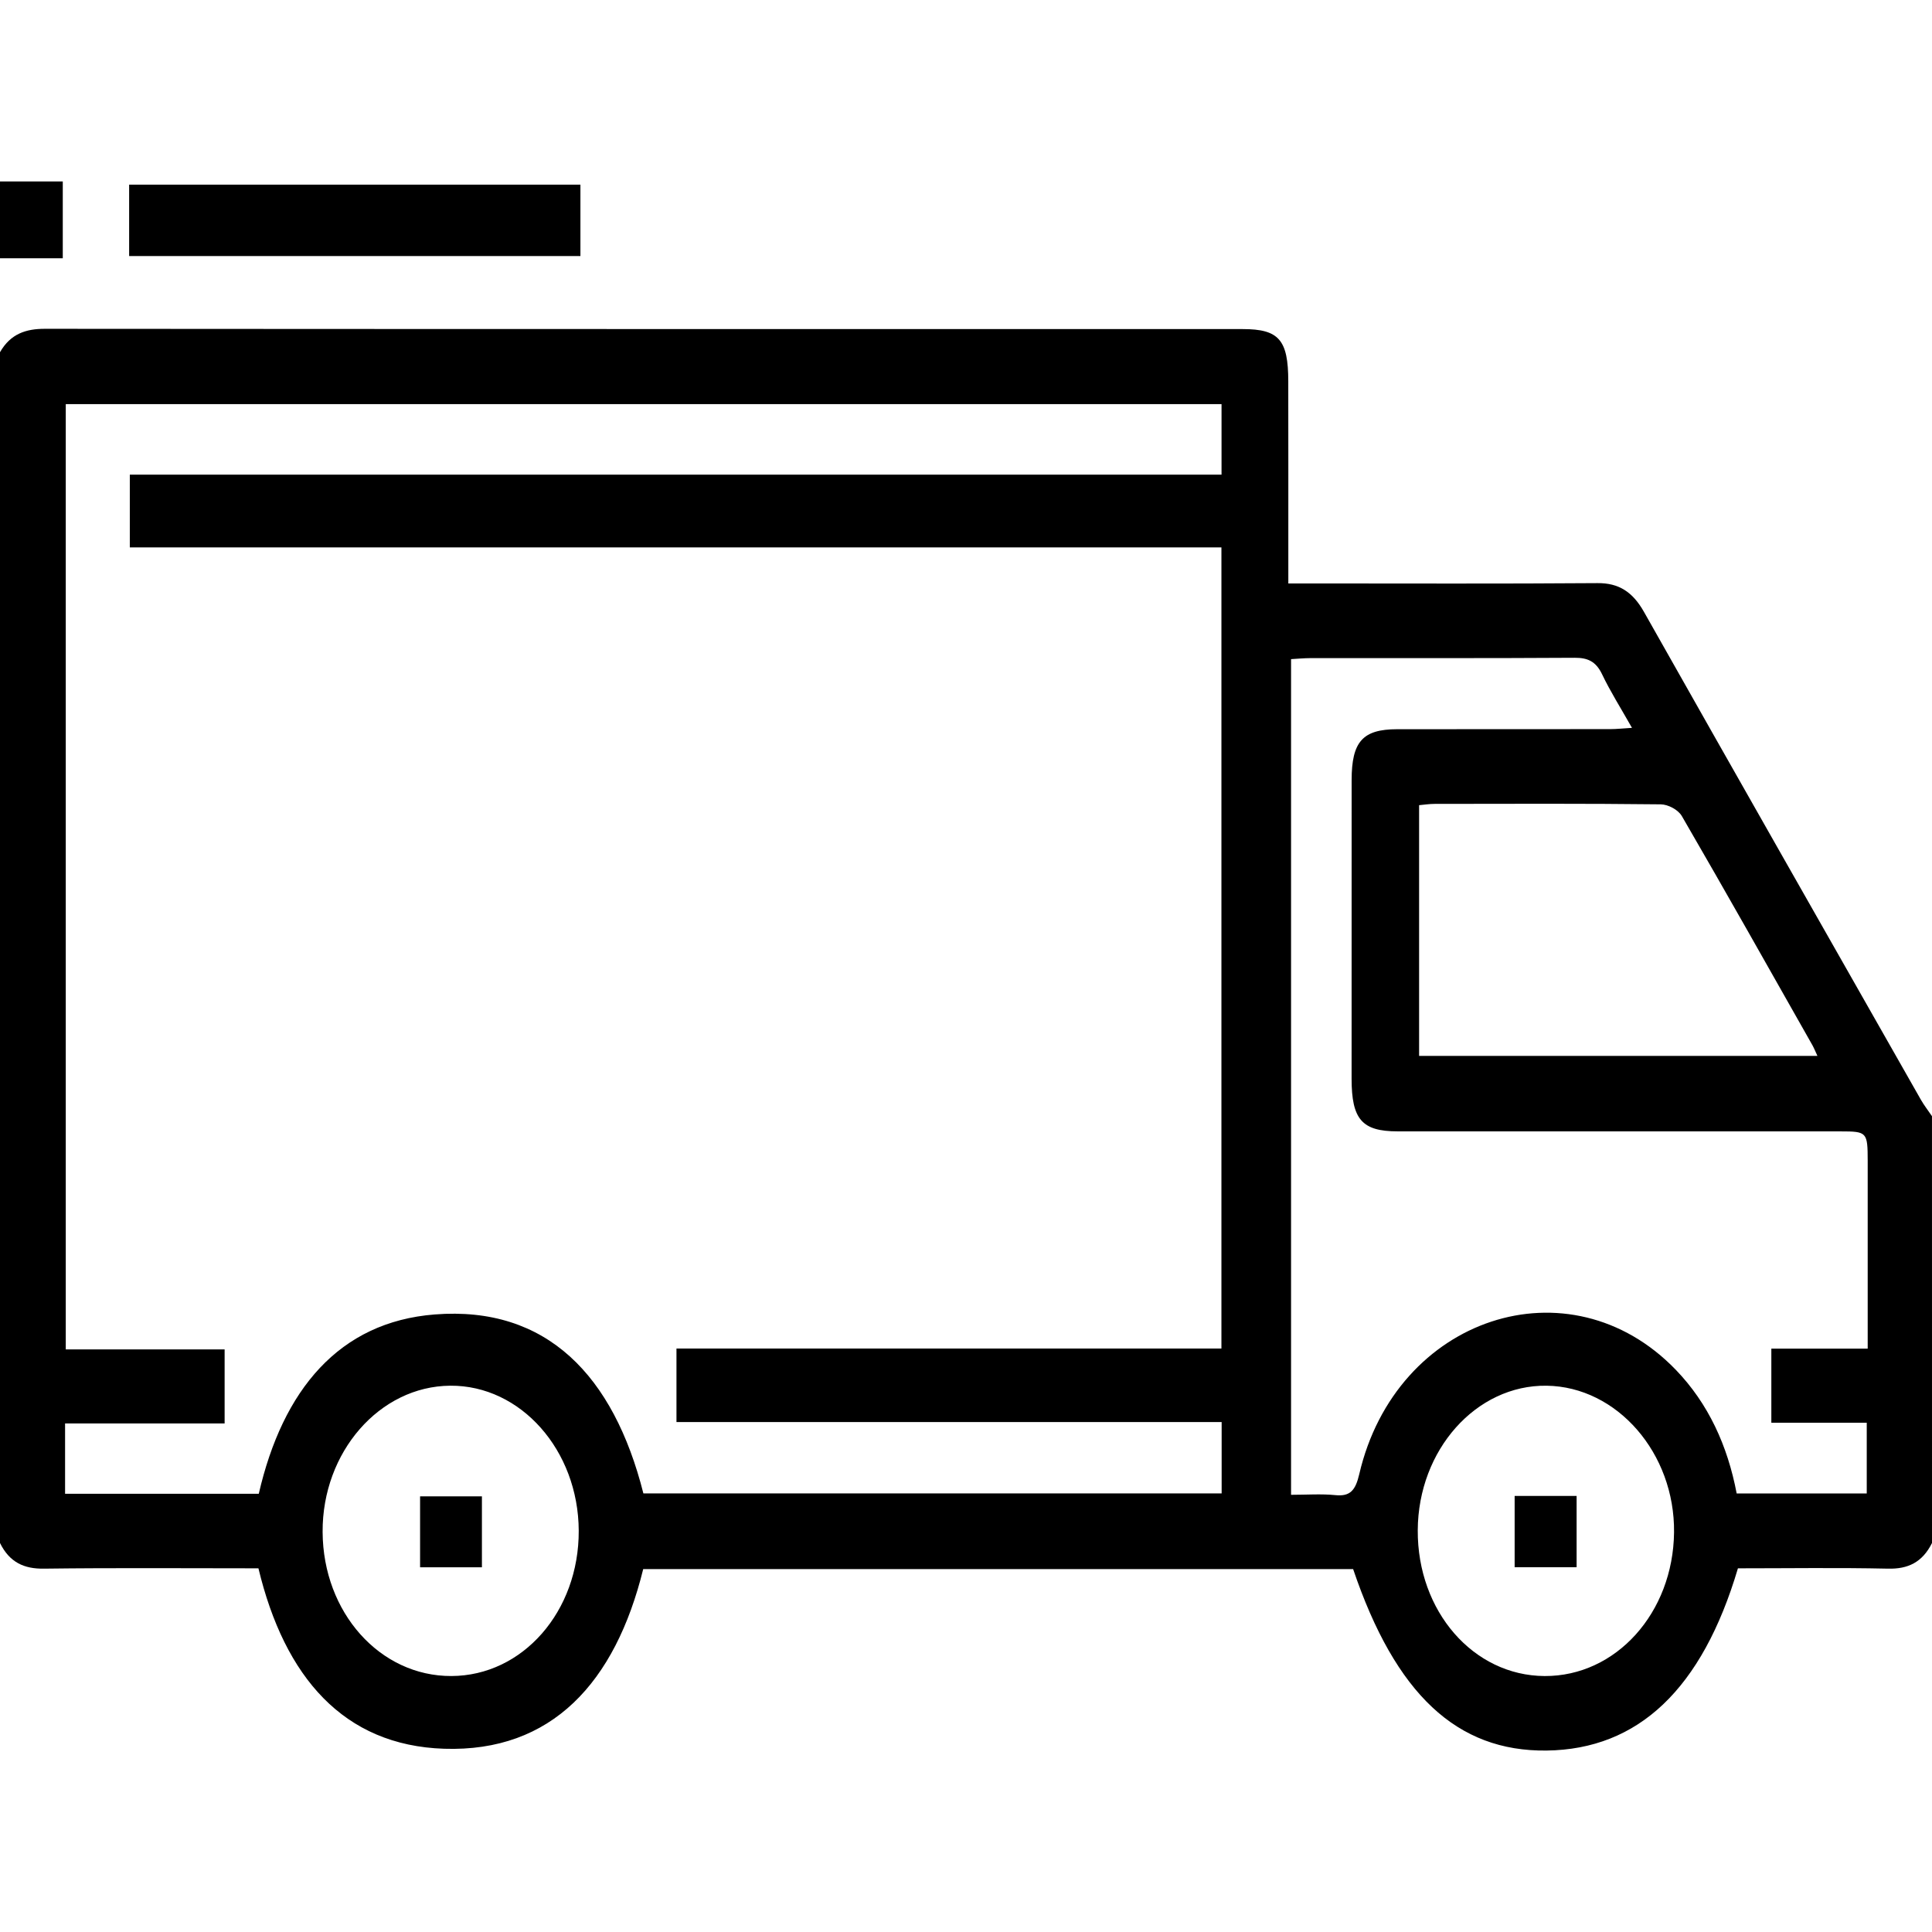 <?xml version="1.0" encoding="utf-8"?>
<!-- Generator: Adobe Illustrator 16.0.0, SVG Export Plug-In . SVG Version: 6.00 Build 0)  -->
<!DOCTYPE svg PUBLIC "-//W3C//DTD SVG 1.1//EN" "http://www.w3.org/Graphics/SVG/1.1/DTD/svg11.dtd">
<svg version="1.1" id="Livello_1" xmlns="http://www.w3.org/2000/svg" xmlns:xlink="http://www.w3.org/1999/xlink" x="0px" y="0px"
	 width="120px" height="120px" viewBox="0 0 120 120" enable-background="new 0 0 120 120" xml:space="preserve">
<g>
	<path fill-rule="evenodd" clip-rule="evenodd" d="M120,95.839c-0.6,1.208-1.502,1.622-2.725,1.593
		c-3.118-0.068-6.238-0.021-9.329-0.021c-2.224,7.498-6.186,11.247-11.885,11.319c-5.567,0.068-9.384-3.501-12.016-11.272
		c-14.661,0-29.337,0-44.094,0c-1.737,7.053-5.687,11.38-12.368,11.16c-6.237-0.203-9.91-4.449-11.531-11.207
		c-4.434,0-8.88-0.035-13.328,0.021C1.504,97.448,0.598,97.051,0,95.839c0-24.655,0-49.31,0-73.964
		c0.661-1.151,1.622-1.454,2.793-1.452c24.8,0.02,49.596,0.013,74.395,0.017c2.247,0,2.826,0.667,2.829,3.238
		c0.007,3.666,0.003,7.333,0.003,10.998c0,0.477,0,0.952,0,1.563c0.558,0,0.978,0,1.399,0c5.934,0,11.871,0.025,17.806-0.02
		c1.316-0.011,2.18,0.538,2.886,1.788c5.712,10.115,11.46,20.205,17.199,30.3c0.205,0.358,0.46,0.681,0.689,1.021
		C120,78.167,120,87.003,120,95.839z M4.042,92.781c4.079,0,8.052,0,12.031,0c1.485-6.451,4.986-10.673,10.93-11.138
		c6.957-0.547,11.11,3.8,12.959,11.116c12.015,0,23.953,0,35.917,0c0-1.481,0-2.874,0-4.434c-11.328,0-22.589,0-33.862,0
		c0-1.575,0-2.979,0-4.565c11.306,0,22.568,0,33.848,0c0-16.673,0-33.164,0-49.761c-22.661,0-45.222,0-67.802,0
		c0-1.538,0-2.968,0-4.517c22.645,0,45.206,0,67.809,0c0-1.543,0-2.965,0-4.381c-23.98,0-47.87,0-71.787,0
		c0,19.57,0,39.065,0,58.712c3.354,0,6.618,0,9.867,0c0,1.59,0,3.024,0,4.6c-3.344,0-6.605,0-9.91,0
		C4.042,89.913,4.042,91.271,4.042,92.781z M115.947,88.367c-2,0-3.93,0-5.926,0c0-1.577,0-3.008,0-4.601c1.991,0,3.925,0,5.985,0
		c0-0.589,0-1.02,0-1.449c0-3.402,0.002-6.805,0-10.206c-0.003-1.791-0.043-1.838-1.667-1.838c-9.18,0-18.358,0.003-27.539-0.002
		c-2.203-0.002-2.848-0.747-2.85-3.263c-0.001-6.185-0.003-12.368,0.002-18.555c0.002-2.389,0.687-3.157,2.824-3.16
		c4.414-0.006,8.829-0.001,13.242-0.006c0.396,0,0.793-0.046,1.347-0.079c-0.707-1.25-1.345-2.254-1.859-3.332
		c-0.396-0.824-0.924-1.023-1.704-1.02c-5.468,0.034-10.938,0.017-16.407,0.021c-0.409,0.001-0.819,0.042-1.205,0.063
		c0,17.369,0,34.575,0,51.905c0.977,0,1.874-0.068,2.758,0.021c0.914,0.092,1.244-0.299,1.478-1.303
		c2.274-9.787,13.066-13.322,19.661-6.482c2.021,2.097,3.218,4.713,3.781,7.681c2.742,0,5.382,0,8.079,0
		C115.947,91.325,115.947,89.97,115.947,88.367z M112.884,65.584c-0.138-0.297-0.213-0.488-0.31-0.661
		c-2.691-4.75-5.371-9.512-8.108-14.229c-0.234-0.406-0.864-0.73-1.313-0.735c-4.682-0.053-9.366-0.035-14.048-0.028
		c-0.335,0-0.67,0.055-0.962,0.08c0,5.277,0,10.417,0,15.574C96.41,65.584,104.583,65.584,112.884,65.584z M95.939,104.102
		c4.429,0.022,7.982-3.922,8.039-8.922c0.056-4.917-3.537-9.052-7.917-9.111c-4.371-0.058-7.978,3.985-8.002,8.976
		C88.032,100.08,91.512,104.08,95.939,104.102z M35.946,95.072c-0.022-4.997-3.607-9.038-7.981-9.004
		c-4.386,0.034-7.952,4.118-7.927,9.083c0.025,5.006,3.562,8.966,7.998,8.95C32.463,104.089,35.967,100.089,35.946,95.072z"/>
	<path fill-rule="evenodd" clip-rule="evenodd" d="M0,11.27c1.269,0,2.538,0,3.899,0c0,1.635,0,3.089,0,4.772
		c-1.298,0-2.598,0-3.899,0C0,14.452,0,12.862,0,11.27z"/>
	<path fill-rule="evenodd" clip-rule="evenodd" d="M8.021,15.903c0-1.514,0-2.918,0-4.434c9.313,0,18.601,0,28.03,0
		c0,0.792,0,1.527,0,2.263c0,0.695,0,1.389,0,2.171C26.664,15.903,17.405,15.903,8.021,15.903z"/>
	<path fill-rule="evenodd" clip-rule="evenodd" d="M94.077,92.916c1.311,0,2.547,0,3.849,0c0,1.5,0,2.929,0,4.428
		c-1.294,0-2.527,0-3.849,0C94.077,95.903,94.077,94.473,94.077,92.916z"/>
	<path fill-rule="evenodd" clip-rule="evenodd" d="M29.933,97.348c-1.293,0-2.525,0-3.841,0c0-1.453,0-2.882,0-4.406
		c1.265,0,2.524,0,3.841,0C29.933,94.42,29.933,95.852,29.933,97.348z"/>
</g>
</svg>
